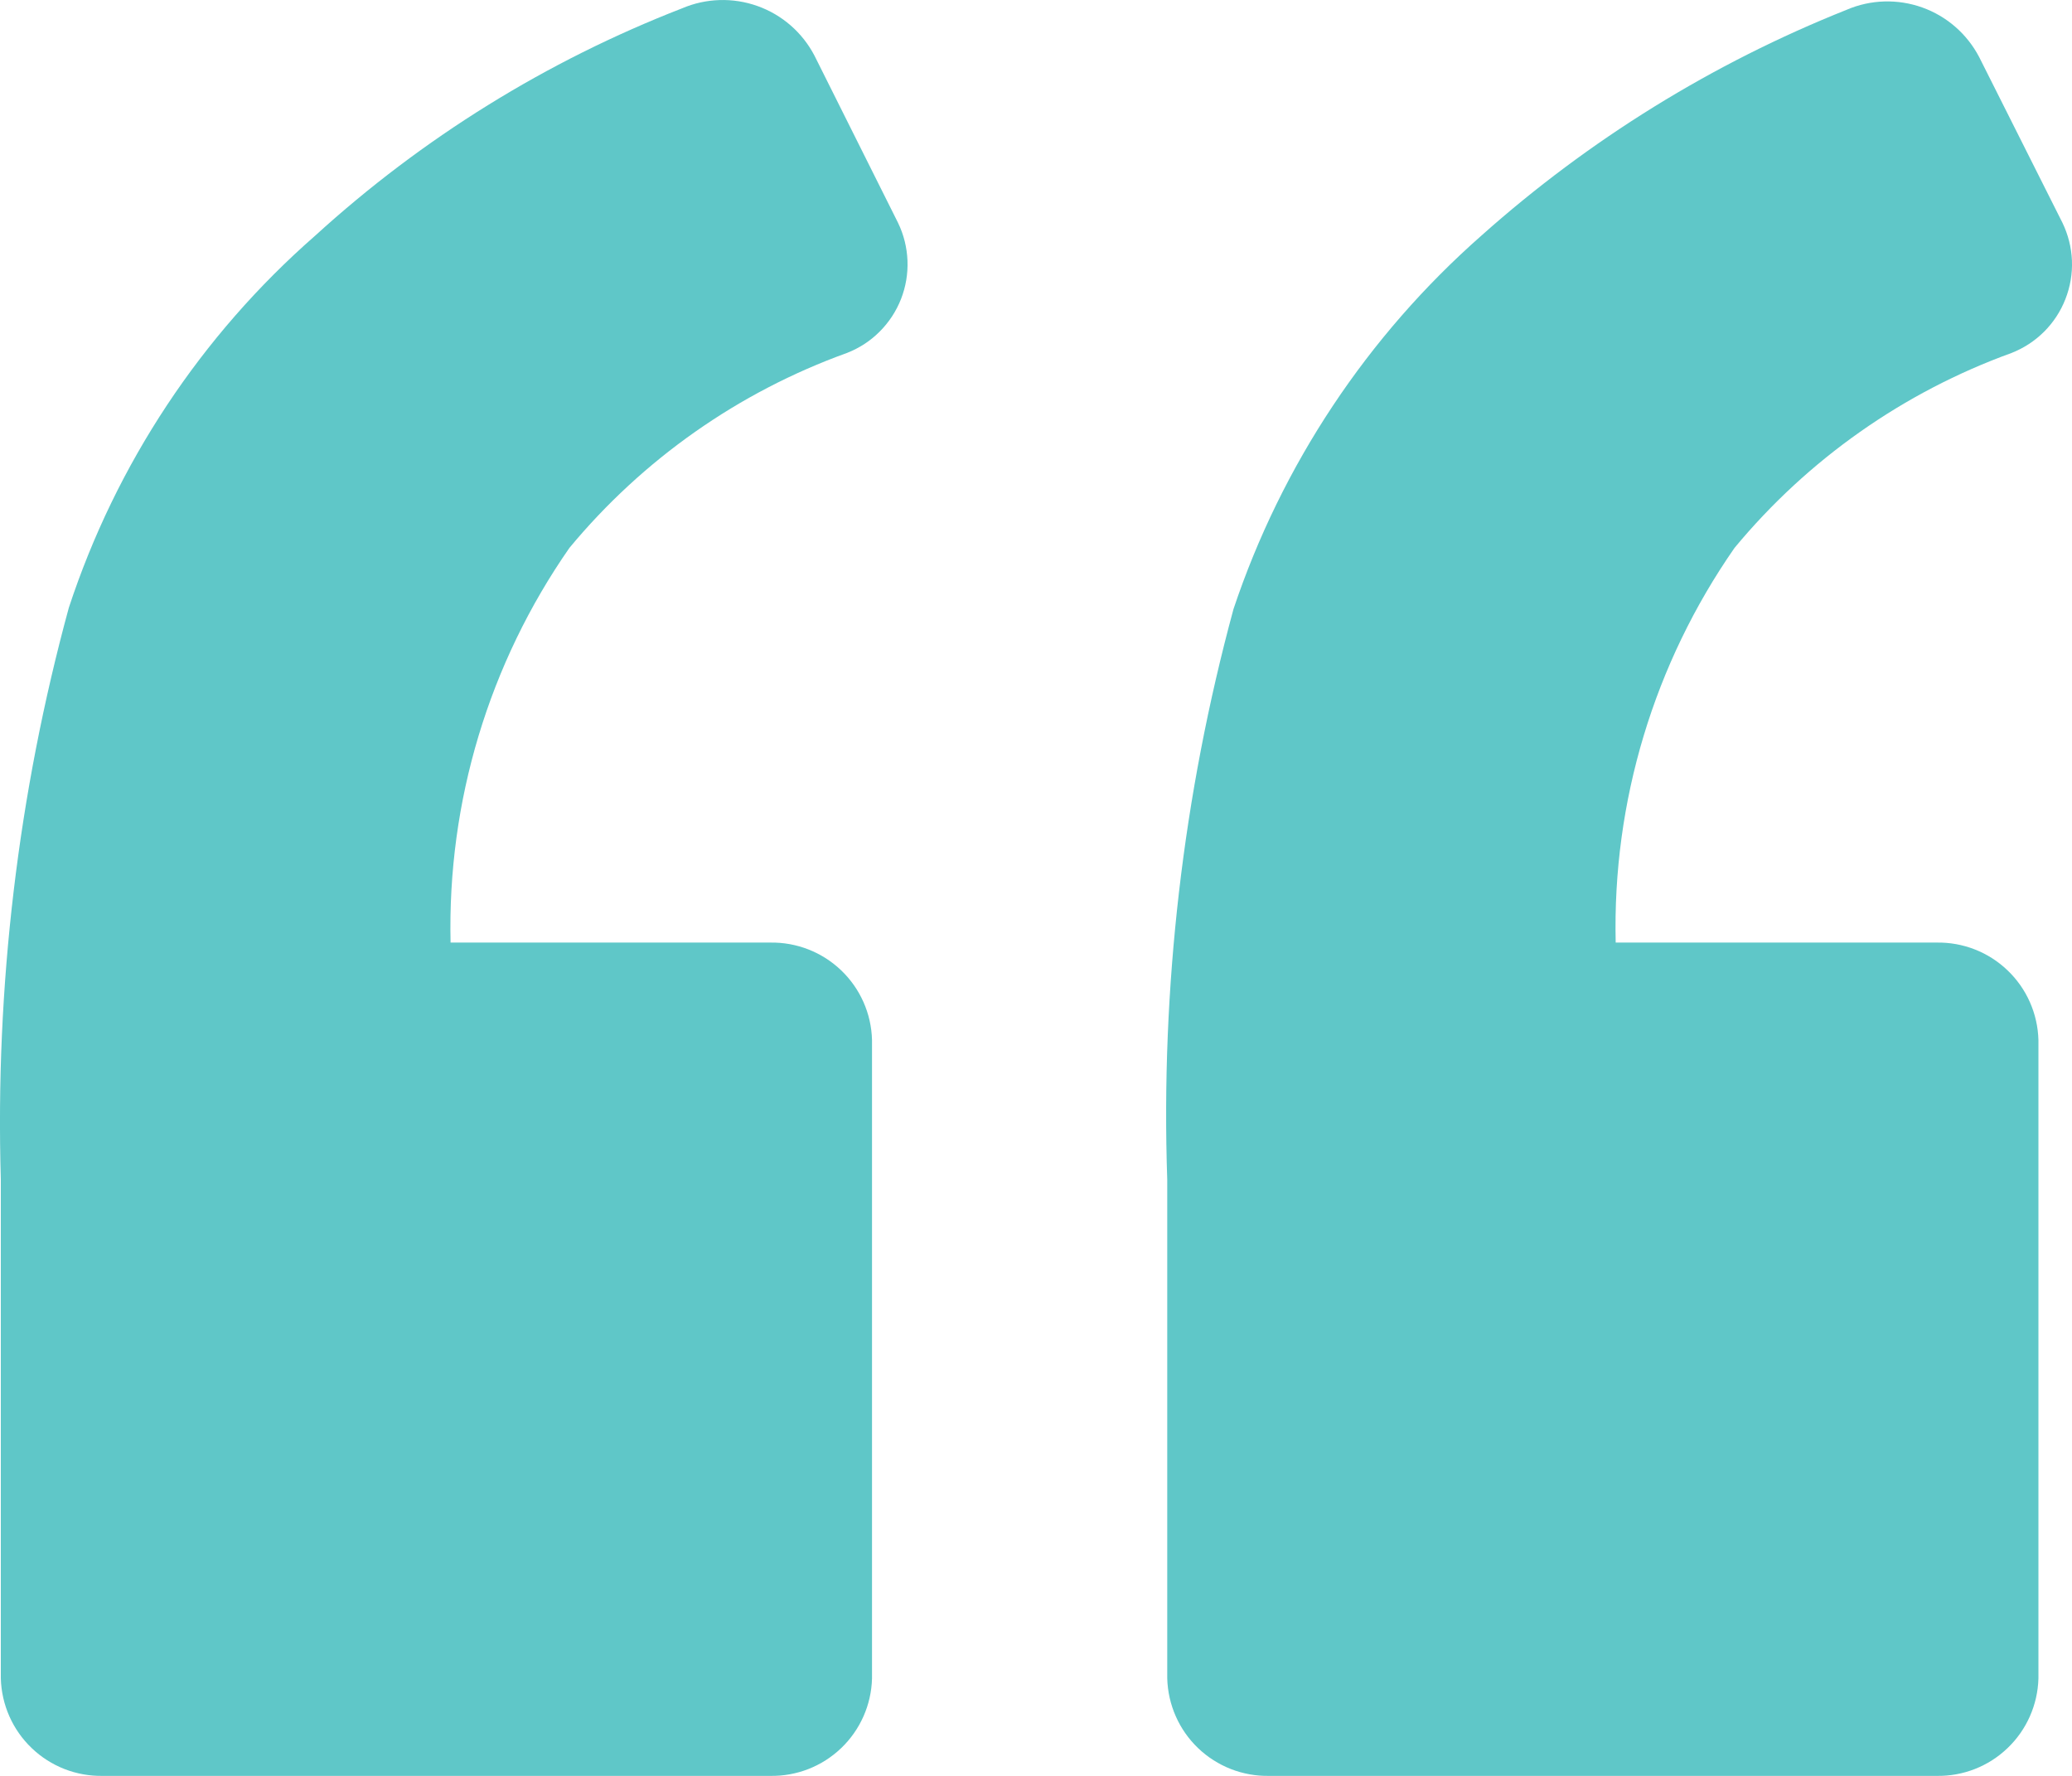 <svg width="35" height="30" viewBox="0 0 35 30" fill="none" xmlns="http://www.w3.org/2000/svg">
<path d="M14.308 5.962C14.515 5.881 14.703 5.759 14.859 5.602C15.016 5.445 15.139 5.258 15.22 5.051C15.301 4.844 15.338 4.623 15.329 4.402C15.32 4.18 15.266 3.962 15.169 3.763L13.758 0.94C13.555 0.55 13.211 0.25 12.796 0.102C12.381 -0.046 11.926 -0.032 11.521 0.141C9.236 1.028 7.135 2.33 5.323 3.982C3.398 5.666 1.962 7.836 1.163 10.265C0.305 13.412 -0.082 16.669 0.014 19.929V28.353C0.026 28.799 0.213 29.223 0.536 29.531C0.858 29.84 1.29 30.008 1.736 30H13.009C13.455 30.008 13.886 29.84 14.209 29.531C14.531 29.223 14.719 28.799 14.73 28.353V17.57C14.719 17.123 14.531 16.7 14.209 16.392C13.886 16.083 13.455 15.915 13.009 15.923H7.611C7.556 13.543 8.259 11.208 9.619 9.255C10.86 7.758 12.479 6.621 14.308 5.962Z" fill="#5FC7C8"/>
<path d="M33.978 5.963C34.184 5.882 34.372 5.76 34.529 5.603C34.686 5.446 34.809 5.258 34.889 5.052C34.97 4.845 35.008 4.624 34.999 4.402C34.99 4.181 34.935 3.963 34.839 3.764L33.432 0.964C33.228 0.574 32.885 0.274 32.47 0.126C32.055 -0.022 31.599 -0.009 31.194 0.165C28.931 1.067 26.843 2.358 25.025 3.979C23.097 5.676 21.651 7.853 20.836 10.289C19.984 13.429 19.607 16.678 19.717 19.929V28.353C19.729 28.799 19.916 29.223 20.238 29.531C20.561 29.84 20.992 30.008 21.438 30H32.712C33.158 30.008 33.589 29.84 33.911 29.531C34.234 29.223 34.421 28.799 34.433 28.353V17.57C34.421 17.123 34.234 16.7 33.911 16.392C33.589 16.083 33.158 15.915 32.712 15.923H27.292C27.236 13.543 27.94 11.208 29.3 9.255C30.538 7.76 32.153 6.624 33.978 5.963Z" fill="#5FC7C8"/>
</svg>
